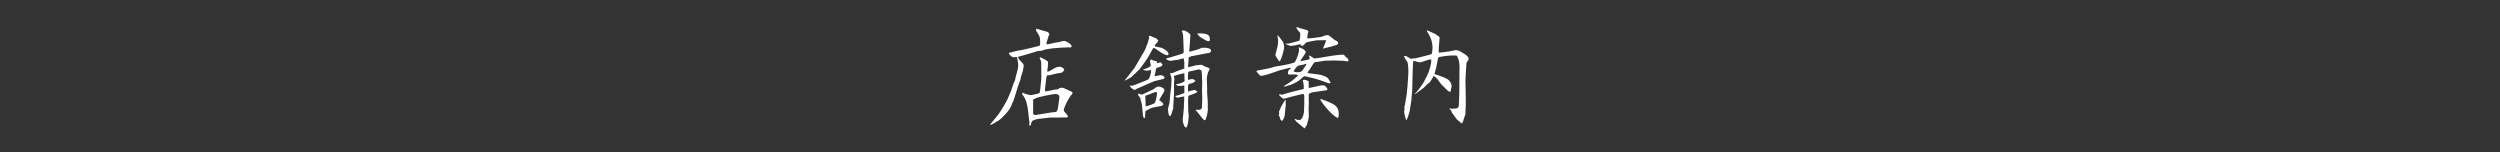 <?xml version="1.0" encoding="utf-8"?>
<!-- Generator: Adobe Illustrator 15.0.0, SVG Export Plug-In  -->
<!DOCTYPE svg PUBLIC "-//W3C//DTD SVG 1.1//EN" "http://www.w3.org/Graphics/SVG/1.1/DTD/svg11.dtd">
<svg version="1.1"
	 xmlns="http://www.w3.org/2000/svg" xmlns:xlink="http://www.w3.org/1999/xlink" xmlns:a="http://ns.adobe.com/AdobeSVGViewerExtensions/3.0/"
	 x="0px" y="0px" width="820px" height="50px" viewBox="0 0 820 50" enable-background="new 0 0 820 50" xml:space="preserve">
<rect x="0" y="0" width="820" height="50" fill="#333333" stroke="none"/>
<defs>
</defs>
<rect display="none" width="820" height="50"/>
<g>
	<path fill="#FFFFFF" d="M330.007,33.409l0.396-0.757l1.188-2.734c0.144-0.36,1.043-3.276,1.368-3.672l0.108-0.684l0.756-2.844
		c0.144-0.504,0.144-1.368,0.144-1.584c0-0.18-0.144-0.9-0.144-1.08c0-0.36,0-0.396-0.18-0.756v-0.612
		c-0.18,0-1.008,0.108-1.188,0.108c-0.108-0.036-0.792-0.288-0.828-0.396c-0.144-0.108-0.504-0.504-0.684-0.684l0.108-0.18
		l-0.216-0.108h0.18v-0.216c0.612,0.036,0.72-0.036,1.8-0.36c0.684-0.216,1.512-0.288,2.052-0.396l3.275-0.72
		c0.972-0.216,1.764-0.432,2.808-0.72c0.216-0.18,0.216-0.72,0.216-0.792c0-1.188,0-1.799-0.36-2.591
		c-0.144-0.324-1.008-1.512-1.008-1.8c0-0.108,0-0.396,0.216-0.396c0.108,0,1.476,0.432,1.62,0.468
		c0.216,0.036,1.116,0.324,1.296,0.396l0.108-0.072c0.18,0.144,0.252,0.144,0.792,0.396c0.036,0,0.396,0.54,0.396,0.576
		c0,0.144-0.288,0.612-0.324,0.72c-0.072,0.18-0.324,1.116-0.396,1.296c-0.036,0.18-0.288,0.864-0.288,0.972
		c0,0.036,0.108,0.288,0.108,0.36c0.468,0.036,2.483-0.54,2.916-0.576c0.792-0.072,0.9-0.108,1.908-0.396
		c0.252-0.072,0.576-0.144,0.9-0.144c0.684,0,2.448,1.116,2.448,1.656c0,0.288-0.252,0.504-0.468,0.504
		c-0.036,0-0.504-0.072-0.576-0.072c-0.468,0-2.448,0.108-2.844,0.144l-2.16,0.18c-0.756,0.072-2.268,0.288-3.096,0.54
		c-0.144,0.036-0.756,0.288-0.864,0.288c-0.576,0-0.972,0-1.26,0.108c-0.108,0.072-0.864,0.288-1.332,0.432l-2.447,0.72
		c-0.432,0.108-2.52,0.684-2.7,0.756l0.216,0.108c0.216,0.612,0.216,0.684,0.288,0.72c0.792,0.792,1.512,1.476,1.512,1.908
		c0,1.08-0.504,2.664-0.9,3.78c-0.036,0.108-0.072,0.576-0.108,0.684l-0.972,2.772c-0.144,0.396-0.72,2.411-0.936,3.059
		c-0.072,0.289-0.252,0.721-0.36,0.973c-0.072,0.107-0.036,0.287,0,0.324c-0.288,0.359-0.36,0.504-0.9,1.943
		c-0.576,1.476-3.996,4.932-4.68,4.895c-0.864,0.721-1.872,1.08-2.268,1.188c0.252-0.468,2.556-3.132,2.735-3.384
		c0.864-1.224,1.26-1.908,1.368-2.052L330.007,33.409z M341.13,29.881l0.396-3.707l0.036-0.648l-0.036-4.823
		c0-0.576-0.216-1.116-0.504-1.62c-0.036-0.036-0.036-0.108,0-0.18l0.288-0.072c0.54,0.216,2.448,1.116,2.448,1.548
		c0,1.512-0.18,2.304-0.252,2.736c0.072,0.216,0.072,0.252,0.072,0.468c0.612-0.216,0.792-0.324,2.375-1.26
		c0.576-0.324,1.152-0.432,1.62-0.432c0.432,0,0.54,0.072,1.26,0.54c0.036,0.108,0.252,0.54,0.252,0.576s-0.72,0.792-0.828,0.828
		c-0.252,0.072-1.512,0.252-1.764,0.288c-0.216,0.036-2.052,0.54-2.16,0.54c-0.072,0-0.828,0-0.9,0.072
		c-0.18,0.18-0.324,1.26-0.324,1.44c0,0.468-0.36,2.808-0.36,3.023c0,0.072,0.036,0.576,0.072,0.792
		c0.144,0,0.468-0.036,0.792-0.108l2.412-0.504c0.144-0.035,0.9-0.035,1.008-0.107c0.072-0.072,0.432-0.359,0.504-0.396
		c0.288-0.071,0.612-0.107,0.9-0.107c0.396,0,1.944,0.828,2.304,0.972c0.756,0.288,1.044,0.433,1.044,0.72
		c0,0.145-0.036,0.252-0.216,0.54c-0.396,0.288-0.504,0.504-1.691,2.556c-0.216,0.36-0.936,2.195-0.936,2.268
		c0,0.252,0,0.612,0.144,0.756c0.972,1.045,1.08,1.152,1.188,1.764c-0.288,0.217-0.36,0.217-0.756,0.181l-5.111,0.036l-0.288,0.035
		l-3.563,0.396c0,0-1.116,0.288-1.152,0.288c-0.144,0.071-0.792,0.396-0.936,0.432c-0.036,0.252-0.432,1.26-0.468,1.476
		c-0.18,0.072-0.216,0.037-0.36-0.035c0-0.037-0.036-0.217-0.036-0.289c0.036-0.215,0.072-0.396,0.072-0.539l-0.468-3.924
		c-0.144-1.188-0.432-3.852-1.944-5.471c0.072-0.108,0.108-0.181,0.108-0.252c0-0.072-0.036-0.181-0.072-0.252
		c0.288-0.037,0.324,0,0.468,0.107c0.324,0.252,1.979,0.684,2.375,0.684c0,0,2.016-0.396,2.232-0.468
		c0.288-0.071,0.432-0.18,0.612-0.288L341.13,29.881z M344.945,36.865c0.18-0.037,1.116-0.072,1.296-0.145
		c0.144-0.036,0.36-0.145,0.396-0.18l0.324-0.828l0.504-3.6c0.144-0.936-0.54-1.296-1.296-1.296c-0.612,0-5.363,0.936-6.299,1.331
		c-0.144,0.109-0.864,0.469-1.008,0.504v4.68c0.396,0.36,0.468,0.469,1.044,0.36L344.945,36.865z"/>
	<path fill="#FFFFFF" d="M368.996,26.246l1.979-2.484l1.152-1.512l1.8-3.06c1.62-2.772,1.656-2.736,2.196-4.32
		c0.036-0.108,0.252-0.54,0.288-0.648c0.072-0.252,0.54-1.764,0.54-1.908c0-0.036-0.144-0.324-0.144-0.396
		c0-0.108,0.144-0.144,0.216-0.144c0.396,0,0.9,0.252,1.656,0.612c0.072,0.036,0.576,0.18,0.648,0.216
		c0.108,0.216,0.144,0.216,0.468,0.504c0.072,0.072,0.108,0.252,0.108,0.324c-0.18,0.144-0.216,0.18-0.216,0.432
		c-0.468,0.288-0.864,0.828-1.008,1.296c0.324,0.144,1.944,0.432,2.232,0.504c0.54,0.18,2.375,1.116,2.375,2.088
		c0,0.324-0.288,0.36-0.36,0.36c-0.612,0-1.332-0.432-1.944-0.792c-0.36-0.18-1.764-1.224-2.052-1.404
		c-0.216-0.108-0.36-0.144-0.648-0.216l-0.252,0.468l-1.548,2.772l-1.835,2.627l-0.936,1.224l-2.52,2.375
		c-0.36,0.36-1.656,1.044-2.34,1.332L368.996,26.246z M376.051,26.318c0.828-0.324,0.936-0.396,1.439-2.412
		c0.072-0.36,0.036-0.648,0-0.972l-0.936,0.216c-0.828,0.108-1.656-0.252-1.692-0.36c1.116-0.144,2.34-0.972,2.627-1.152
		c0-0.252-0.288-1.44-0.288-1.512c0-0.036,0.036-0.324,0.072-0.396l0.324-0.216c0.072,0.036,0.9,0.396,0.936,0.396
		c0.684,0.18,0.756,0.18,1.008,0.252l-0.108,0.396l0.288,0.18c0.72-0.288,0.792-0.288,1.08-0.252
		c0.072,0.108,0.504,0.684,0.504,0.72c0,0.504-0.756,0.72-1.728,1.008c-0.396,0.144-0.432,0.252-0.576,1.332
		c-0.036,0.144-0.144,0.864-0.252,1.008l-0.036,0.396c0.288,0.036,1.62-0.288,1.872-0.288c0.54,0,1.044,0.18,1.368,0.612v0.288
		l-0.324,0.324l-3.06,0.756l-2.627,1.116c-0.468,0.216-2.592,1.188-3.024,1.332c-0.144,0.072-0.648,0.432-0.756,0.432
		c-0.18,0-0.828-0.504-0.972-0.576c-0.252-0.324-0.36-0.432-0.684-0.756c0.036-0.035,0.108-0.107,0.216-0.107
		c0.072,0,0.36,0.035,0.432,0.035c0.36,0,0.648-0.107,1.116-0.287L376.051,26.318z M377.671,29.594
		c0.864-0.396,0.972-0.469,1.116-0.721c0.144-0.035,0.648-0.359,0.756-0.432c0.108-0.035,0.288-0.072,0.396-0.072
		c0.684,0,2.016,0.541,2.016,1.225c0,0.324-0.54,1.151-0.828,1.619c-0.144,0.145-0.792,1.439-0.936,1.692
		c0.864,0.288,1.332,1.116,1.44,1.26c0,0.071-0.396,0.54-0.648,0.575l-2.735,0.504c-0.648,0.108-2.484,1.08-2.556,1.26
		c-0.072,0.289-0.072,1.549-0.108,1.801c0,0.107-0.036,0.216-0.18,0.468h-0.18c-0.252-0.396-0.288-0.504-0.324-0.937l-0.36-3.491
		c-0.036-0.288-0.36-1.512-0.432-1.764c-0.108-0.575-0.396-0.899-0.684-1.188c-0.072-0.359-0.108-0.432-0.216-0.719
		c0.072,0.035,1.368,0.359,1.404,0.359s0.072,0,0.288-0.145L377.671,29.594z M375.871,34.885c0.36-0.072,2.808-0.792,2.988-1.26
		c0.504-1.404,0.648-2.808,0.648-3.096s-0.216-0.359-0.324-0.359c-0.396,0-1.979,0.719-2.339,0.827
		c-1.044,0.324-1.188,0.36-1.188,0.612c0,0.107,0.072,1.404,0.072,1.476c0,0.252,0.036,1.44,0.036,1.692L375.871,34.885z
		 M382.782,19.155l0.036-0.144l0.612-0.072l3.023-0.9c0.828-0.252,1.728-0.504,1.764-0.72c0.036-0.252,0.036-0.468,0.036-0.684
		l-0.18-4.896l-0.216-1.152c-0.18-0.072-0.216-0.108-0.252-0.324c0.18-0.252,0.288-0.288,0.576-0.288
		c0.576,0,2.304,1.008,2.268,1.512l-0.18,2.916c0,0.144-0.108,0.936-0.108,1.116c0,0.144,0,0.648-0.036,0.756
		c-0.072,0.288-0.108,0.324-0.108,0.396c0,0.18,0.18,0.252,0.252,0.252c0.108,0,3.167-0.72,3.923-1.296l0.252,0.108
		c0.072-0.036,0.288-0.108,0.396-0.108c0.072,0,0.468,0.036,0.54,0.036c0.648,0,1.835,0.288,1.835,0.9c0,0.792-0.756,0.864-1.26,0.9
		l-2.304,0.432c-0.54,0.108-1.764,0.324-2.412,0.468c-0.36,0-0.432,0.036-1.044,0.324c-0.072,0.036-0.216,0.108-0.288,0.108
		c0,0.18-0.072,0.828-0.072,0.972c0,0.324-0.144,1.98-0.144,2.016c0,0.216,0.144,0.252,0.216,0.252c0.072,0,2.052-0.54,2.304-0.612
		c0.108,0,1.548-0.18,1.764-0.18c0.252,0,0.324,0.036,1.224,0.576c0.072,0.036,0.936,0.288,1.116,0.396
		c0.144,0.072,0.36,0.216,0.468,0.288l-0.216,0.648c-0.684,0.936-0.756,2.771-0.72,3.06l0.108,2.915l-0.036,0.973l0.216,3.203
		l0.036,2.771c0,0.864-0.576,2.88-0.684,3.061c-0.108,0.18-0.252,0.323-0.36,0.323c-0.072,0-0.576-0.432-0.612-0.468l-1.728-2.195
		c-0.18-0.252-0.36-0.433-0.612-0.576l0.036-0.145l0.54-0.144c0.144,0.071,0.216,0.108,0.396,0.108c0.504,0,1.08-0.108,1.116-1.152
		l0.072-2.664l-0.072-2.592l0.072-3.023c0-0.107-0.072-0.468-0.072-0.539c0-0.756-0.036-2.232-0.18-2.88l-0.108-0.144l-0.756-0.288
		l-3.24,0.72c-0.252,0.072-0.288,0.54-0.288,0.648c0,0.18-0.072,0.972-0.072,1.152c0,0.072,0.036,0.108,0.072,0.216
		c0,0.108-0.072,0.324-0.072,0.396c0,0.072,0.036,0.288,0.18,0.288c0.072,0,0.936-0.252,1.116-0.252
		c0.684,0,1.008,0.396,1.188,0.648c-0.108,0.107-0.684,0.575-0.828,0.611c-0.252,0.036-1.368,0.359-1.44,0.469
		c-0.072,0.107-0.18,0.504-0.18,1.043c0,0.9,0,1.008,0.072,1.296h0.18c0.252-0.144,1.62-0.468,1.836-0.468
		c0.18,0,0.396,0.036,0.54,0.18c0.252,0.252,0.252,0.252,0.468,0.396c-0.18,0.468-2.7,1.151-2.952,1.332l-0.108,1.476l0.036,3.275
		c0,0.252,0.18,1.44,0.18,1.692c0,0.144-0.072,0.756-0.072,0.863c0,0.468-0.288,3.096-0.792,3.096c-0.756,0-1.116-2.124-1.116-2.484
		c0-0.035,0.036-0.467,0.072-0.719l0.288-3.024l0.144-3.384v-0.576c-0.324-0.035-1.764,0.361-2.052,0.361
		c-0.684,0-0.792-0.289-0.9-0.541c0.648-0.035,2.736-0.863,2.988-0.972v-2.448c-0.144-0.035-0.9,0.145-1.08,0.145
		c-1.08,0-1.224,0-1.692-0.576c1.512-0.107,2.808-0.863,2.844-0.972V26.39c0-0.396-0.072-2.016-0.072-2.339
		c-0.288-0.036-1.368,0.252-2.016,0.432c-0.576,0.144-1.439,0.396-1.439,0.54c0,0.072,0.216,0.828,0.216,0.9
		c0,0.216-0.144,0.756-0.144,0.863v3.96l-0.216,3.491c0,0.108-0.072,0.612-0.072,0.685c0,0.071,0.072,0.432,0.072,0.468
		c-0.036,0.107-0.108,0.252-0.108,0.324c-0.036,0.144-0.684,2.412-0.972,2.412c-0.144,0-0.288-0.181-0.288-0.217
		c0-0.144,0-0.252-0.216-0.468c0.036-0.216-0.216-1.224-0.216-1.44c0-0.359,0.468-2.016,0.54-2.375
		c0.072-0.432,0.216-2.592,0.252-2.771l0.324-2.844c0.036-0.396,0.072-1.836,0.072-2.304c0-0.252-0.432-1.332-0.432-1.548
		c0-0.108,0-0.144,0.108-0.216c0.036,0,0.216,0.072,0.324,0.072c0.18,0,0.576-0.144,0.684-0.216c0.18-0.036,0.972-0.396,1.116-0.468
		l2.339-0.828l0.108-0.144c0-0.072-0.072-0.288-0.072-0.36l0.036-1.44c0-0.108-0.144-0.756-0.144-0.9
		c0-0.396-0.072-0.504-0.252-0.504c-0.288,0-1.08,0.288-1.656,0.468c-0.144,0-0.432,0.036-0.612,0.036
		c-0.288,0.036-1.512,0.288-1.764,0.288c-0.324,0-1.368-0.144-1.548-0.72L382.782,19.155z M392.717,10.984
		c0.576-0.072,1.368-0.108,2.304,0.072c0.9,0.144,1.8,0.432,1.8,1.692c0,0.108-0.036,0.576-0.036,0.684
		c-0.144,0.036-0.36,0.072-0.54,0.072c-0.288,0-1.476-0.612-2.7-1.44c-0.18-0.108-0.72-0.828-0.828-0.972V10.984z"/>
	<path fill="#FFFFFF" d="M412.592,23.078l0.396-0.036l2.591-0.504c1.476-0.288,2.304-0.612,2.448-0.647l2.771-0.468
		c0.468-0.072,3.707-0.72,3.924-1.08c0.359-0.576,1.367-2.592,1.367-4.176c0-0.108-0.145-0.468-0.18-0.612
		c0.72-0.036,2.375,0.864,2.375,1.548c0,0.324-1.439,2.268-1.691,2.7c-0.035,0.036-0.035,0.072-0.072,0.108
		c0.108,0.036,0.252,0.144,0.324,0.144s0.396-0.144,0.469-0.144c0.575-0.108,1.583-0.252,2.087-0.432
		c0.072-0.144,0.181-0.36,0.181-0.468c0-0.036-0.181-0.54-0.289-0.72l0.145-0.072c0.072,0.036,0.611,0.288,0.684,0.324
		c0.252,0.18,0.864,0.648,1.08,0.648c0.18,0,0.36-0.036,0.469-0.072c0.287-0.072,1.512-0.18,1.764-0.252l3.419-0.576
		c0.756-0.144,3.024-0.36,3.348-0.36c0.685,0,0.756,0.108,1.188,0.756c0.071,0.072,0.575,0.324,0.611,0.432
		c0.216,0.252,0.288,0.504,0.288,0.72c0,0.108-0.036,0.216-0.144,0.324c-0.217,0-1.26-0.216-1.477-0.216
		c-0.324,0-1.764-0.072-1.908-0.072c-0.215,0-1.115-0.036-1.295-0.036l-2.916,0.072l-2.951,0.468c-0.072,0-0.469,0.036-0.504,0.072
		c-0.684,0.9-1.512,2.483-2.268,3.312c0.215,0.18,0.287,0.252,0.647,0.288l2.844,0.36c0.792,0.108,2.7,0.54,3.312,1.332
		c0.18,0.288,0.54,0.9,0.792,1.295c0,0.217-0.181,0.289-0.36,0.289c-0.107,0-0.252-0.037-0.396-0.072
		c-0.215-0.036-0.719-0.252-1.799-0.648c-0.756-0.287-1.908-0.611-2.592-0.828c-0.432-0.144-2.447-0.54-2.808-0.684
		c-0.216,0-0.288,0-0.576-0.108c-0.432,0.18-0.54,0.288-1.728,1.368c-0.145,0.072-1.08,0.792-2.808,1.477
		c-0.144,0.072-0.647,0.144-0.864,0.215c-0.18,0.072-0.791,0.324-0.936,0.324c-0.107,0-0.359-0.035-0.504-0.071v-0.072
		c0.324-0.071,2.16-1.332,2.771-1.764c0.324-0.216,1.656-1.512,1.943-1.62v-0.108c-0.252-0.18-0.539-0.324-1.043-0.324
		c-0.289,0-1.692,0-1.908,0.036c-0.145,0-0.288-0.108-0.396-0.216c0.037-0.144,0.072-0.9,0.145-1.044
		c0.18-0.288,0.684-0.576,0.9-0.828l-0.072-0.108l-0.217-0.036l-3.275,0.792l-3.455,1.188c-0.396,0.144-2.232,0.684-2.951,0.684
		c-0.217,0-0.865-0.936-1.045-1.044c-0.252-0.18-0.324-0.324-0.324-0.54L412.592,23.078z M419.251,11.704
		c0.252,0.288,1.62,2.052,1.62,2.124c0.144,0.288,0.324,1.188,0.324,1.512c0,1.152-1.009,4.607-1.549,4.823
		c-0.287-0.324-1.332-1.728-1.332-2.304c0-0.036,0.072-0.108,0.108-0.144c0.036-0.288,0.108-0.468,0.54-2.196
		c0.18-0.684,0.252-1.368,0.252-2.052c0-0.828-0.145-1.404-0.252-1.8L419.251,11.704z M421.662,33.589
		c0,0.072,0.072,0.252,0.072,0.324v0.792c0,0.144-0.145,0.756-0.145,0.863c0,0.792-0.252,2.34-0.252,2.592
		c-0.035,0.145-0.287,0.684-0.287,0.792c-0.145,0.181-0.217,0.288-0.324,0.54c-0.036,0.072-0.324,0.107-0.396,0.107
		c-0.107-0.071-0.359-0.359-0.359-0.432c-0.252-0.936-0.288-1.008-0.54-1.295c0.108-0.324,0.144-0.469,0.144-0.648
		c0-0.145-0.035-0.324-0.071-0.576c0.144-0.252,0.647-1.584,0.792-1.836c0.144-0.287,1.115-1.871,1.152-1.907
		c0.035-0.072,0.215-0.072,0.323-0.036L421.662,33.589z M419.646,30.961l0.036-0.107c0.54,0.216,0.685,0.252,0.899,0.18l3.133-0.9
		c0.611-0.18,3.348-0.791,3.923-0.936c0-0.18,0.072-1.799-0.36-2.808c0.252-0.18,0.433-0.216,0.541-0.216
		c0.359,0,1.151,0.324,1.403,0.468c0,0.252,0.036,1.332,0.036,1.548c-0.036,0.396-0.072,0.648,0.18,0.648
		c0.107,0,0.396-0.072,0.432-0.072l3.096-0.684c0.217-0.072,0.828-0.072,1.08-0.072c0.54,0,0.611,0.107,1.404,1.224
		c-0.217,0.36-0.252,0.396-0.9,0.433c-0.107,0-4.139,0.611-4.248,0.647c-0.719,0.252-1.043,0.432-1.043,0.899
		c0,0.324,0,2.557,0.035,2.771c0,0.217-0.071,1.368-0.071,1.584l0.071,2.412c0.037,0.72-0.359,1.979-0.611,2.916
		c-0.072,0.215-0.648,1.008-0.756,1.188h-0.107l-2.7-2.268l-0.468-0.684l0.107-0.108h0.18c0.289,0.216,0.469,0.323,1.152,0.323
		c0.396,0,0.504,0,0.864-0.432c0.468-0.504,0.756-2.051,0.756-2.16l0.108-3.131c0-0.072-0.037-0.792-0.037-0.936
		c0-0.145,0.037-0.864,0.037-1.008c0-0.324-0.108-0.973-0.504-0.864l-4.176,1.008c-0.324,0.071-1.764,0.575-2.088,0.575
		c-0.252,0-1.368-0.971-1.512-1.26L419.646,30.961z M421.627,14.332l1.08-0.036l3.49-0.936c0.181-0.684,0.289-1.152,0.289-1.548
		c0-0.612,0-0.972-0.145-1.152c-0.684-0.684-0.756-0.792-0.972-1.26c-0.072-0.108-0.144-0.252-0.181-0.288l0.072-0.144
		c0.324-0.072,0.36-0.036,0.973,0.216c0.359,0.144,2.123,0.54,2.447,0.684c0.252,0.144,0.359,0.252,0.504,0.468
		c-0.252,0.648-0.432,1.512-0.359,2.268c0.18,0.036,4.104-0.288,5.074-0.684c0.685-0.288,0.9-0.396,1.404-0.396
		c0.54,0,0.721,0.144,2.304,1.476c0.181,0.108,1.188,0.612,1.26,0.828c0.036,0.072,0.036,0.18,0.036,0.252
		c0,0.648-0.792,0.792-1.367,0.9c-0.217,0-0.541,0.18-0.721,0.252c-0.576,0.18-1.656,0.396-2.304,0.54
		c-0.108,0.072-0.323,0.108-0.575,0.216c0.071-0.432,1.008-2.376,1.008-2.628c0-0.18-0.217-0.18-0.289-0.18
		c-0.863,0-2.195,0.036-2.734,0.036c-0.289,0-3.024,0.504-3.528,0.756c-0.071,0.144-1.044,1.116-1.296,1.116
		c-0.107,0-0.18-0.036-0.216-0.072c-0.036-0.072-0.288-0.432-0.323-0.504c-0.613,0.072-0.756,0.108-2.053,0.432
		c-0.144,0-1.043,0.108-1.224,0.108c-0.108,0-1.224-0.396-1.655-0.648V14.332z M427.314,21.243c-0.648,0.072-1.44,0.252-1.692,0.432
		c-0.288,0.18-1.188,1.26-1.296,1.728c0.324,0.18,0.468,0.288,1.224,0.288c0.505,0,0.792-0.072,1.044-0.108
		c0.18-0.18,0.18-0.18,0.54-0.432c0.108-0.072,1.008-1.404,1.224-1.8c0.072-0.108,0.108-0.288,0.145-0.468L427.314,21.243z
		 M433.037,32.51c0.648,0.035,0.72,0.071,1.439,0.432c0.108,0,0.721,0.216,0.864,0.287c2.556,1.08,3.779,1.729,3.779,4.248
		c0,0.396-0.108,0.828-0.216,1.26c-1.728-0.54-5.075-4.571-5.867-6.084V32.51z"/>
	<path fill="#FFFFFF" d="M468.858,17.967c0.684-0.18,0.792-0.216,0.864-0.684c0.035-0.468,0.144-1.224,0.144-1.656
		c0-2.483-1.116-4.247-1.655-5.075c-0.145-0.252-0.181-0.324-0.181-0.648c0.36,0.18,2.808,1.26,2.844,1.296
		c0.108,0.108,0.647,0.504,0.756,0.576c0.071,0.072,0.468,0.252,0.504,0.324c0.072,0.144,0.072,0.396,0.036,0.72l-0.217,2.412
		c-0.035,0.432-0.071,1.26-0.071,1.548c0,0.144,0.036,0.288,0.108,0.504l0.576-0.072l2.627-0.324
		c0.359-0.036,1.836-0.432,2.16-0.432c1.043,0,1.151,0.108,2.303,0.828c0.181,0.144,1.045,0.576,1.188,0.72
		c0.108,0.144,0.685,0.72,0.792,0.828l0.036,0.36l0.071,0.18c-0.071,0.216-0.144,0.324-0.252,0.468
		c-0.396,0.54-0.467,0.612-0.504,1.116l-0.215,3.24l-0.109,2.195l0.072,3.204l0.037,2.844v2.159c0,0.36-0.109,1.907-0.109,2.231
		v0.612c-0.035,0.216-0.432,1.151-0.467,1.332c-0.217,0.827-0.217,0.899-0.396,1.151c0,0.217,0,0.324-0.359,0.576
		c-0.217-0.216-1.297-1.044-1.512-1.26c-0.324-0.324-1.44-2.016-1.729-2.34c-0.035-0.287-0.396-0.972-0.828-1.26l0.252-0.145
		c0.108,0.072,0.36,0.181,0.469,0.181c0.215,0,0.756-0.072,1.08-0.072c0.323,0,0.611-0.036,0.827-0.18
		c0.324-0.216,0.468-0.324,0.504-1.008l0.144-3.563l0.037-4.283l0.035-4.788c0-1.835-0.468-2.699-0.863-3.491
		c-0.288-0.072-0.469-0.108-0.936-0.108c-1.98,0-3.672,0.288-5.04,0.54l-0.252,0.576l-0.576,3.023
		c-0.036,0.216-0.54,1.728-0.54,1.98c0.936,0.288,4.068,1.26,4.752,2.051c0.107,0.145,0.611,0.756,0.648,0.828
		c0.035,0.18,0.252,0.973,0.252,1.116c0,0.071-0.109,0.432-0.145,0.504c-0.072,0.18-0.145,1.008-0.252,1.151
		c-0.036,0.072-0.072,0.145-0.145,0.217c-0.359-0.145-0.611-0.252-1.295-0.937l-1.656-1.655c-0.216-0.217-1.008-1.404-1.188-1.62
		c-0.145-0.18-0.973-0.9-1.116-1.044l-0.144,0.036c-0.36,0.648-0.973,1.764-1.549,2.376l-0.144-0.072
		c-0.288,0.287-1.296,1.367-1.872,1.8l-2.375,1.728l-0.324,0.072c1.224-1.08,2.951-3.708,3.023-3.888l1.188-2.34
		c0.469-0.9,1.368-3.492,1.297-5.039l-0.576-0.108l-2.7,0.9c-0.647,0.216-1.691-0.216-1.764-0.252
		c-0.108-0.036-0.612-0.072-0.684-0.108l-0.252,0.036v0.144l0.071,0.18l-0.107,0.396l-0.107,3.132l-0.145,5.688l-0.288,3.455
		l-0.54,3.384c-0.035,0.288-0.468,1.548-0.54,1.8c-0.036,0.18-0.36,0.972-0.432,1.115c-0.252-0.071-0.252-0.107-0.396-0.575
		c-0.108-0.433-0.433-1.62-0.433-1.979c0-0.324,0.036-0.756,0.144-1.008l-0.107-0.217c0.036-0.144,0.072-0.756,0.107-0.863
		c0-0.072,0.072-0.217,0.108-0.288l0.54-3.239l0.324-3.168l0.216-3.348c0.071-1.08,0.108-3.852-0.433-4.571
		c-0.647-0.864-0.719-0.972-1.008-1.728c0.36,0.072,0.469,0.036,0.721,0c0.287,0.18,1.547,0.936,1.691,0.972
		c0.396-0.18,0.504-0.18,0.973-0.18c0.432,0,0.539-0.036,1.512-0.288L468.858,17.967z"/>
</g>
</svg>
